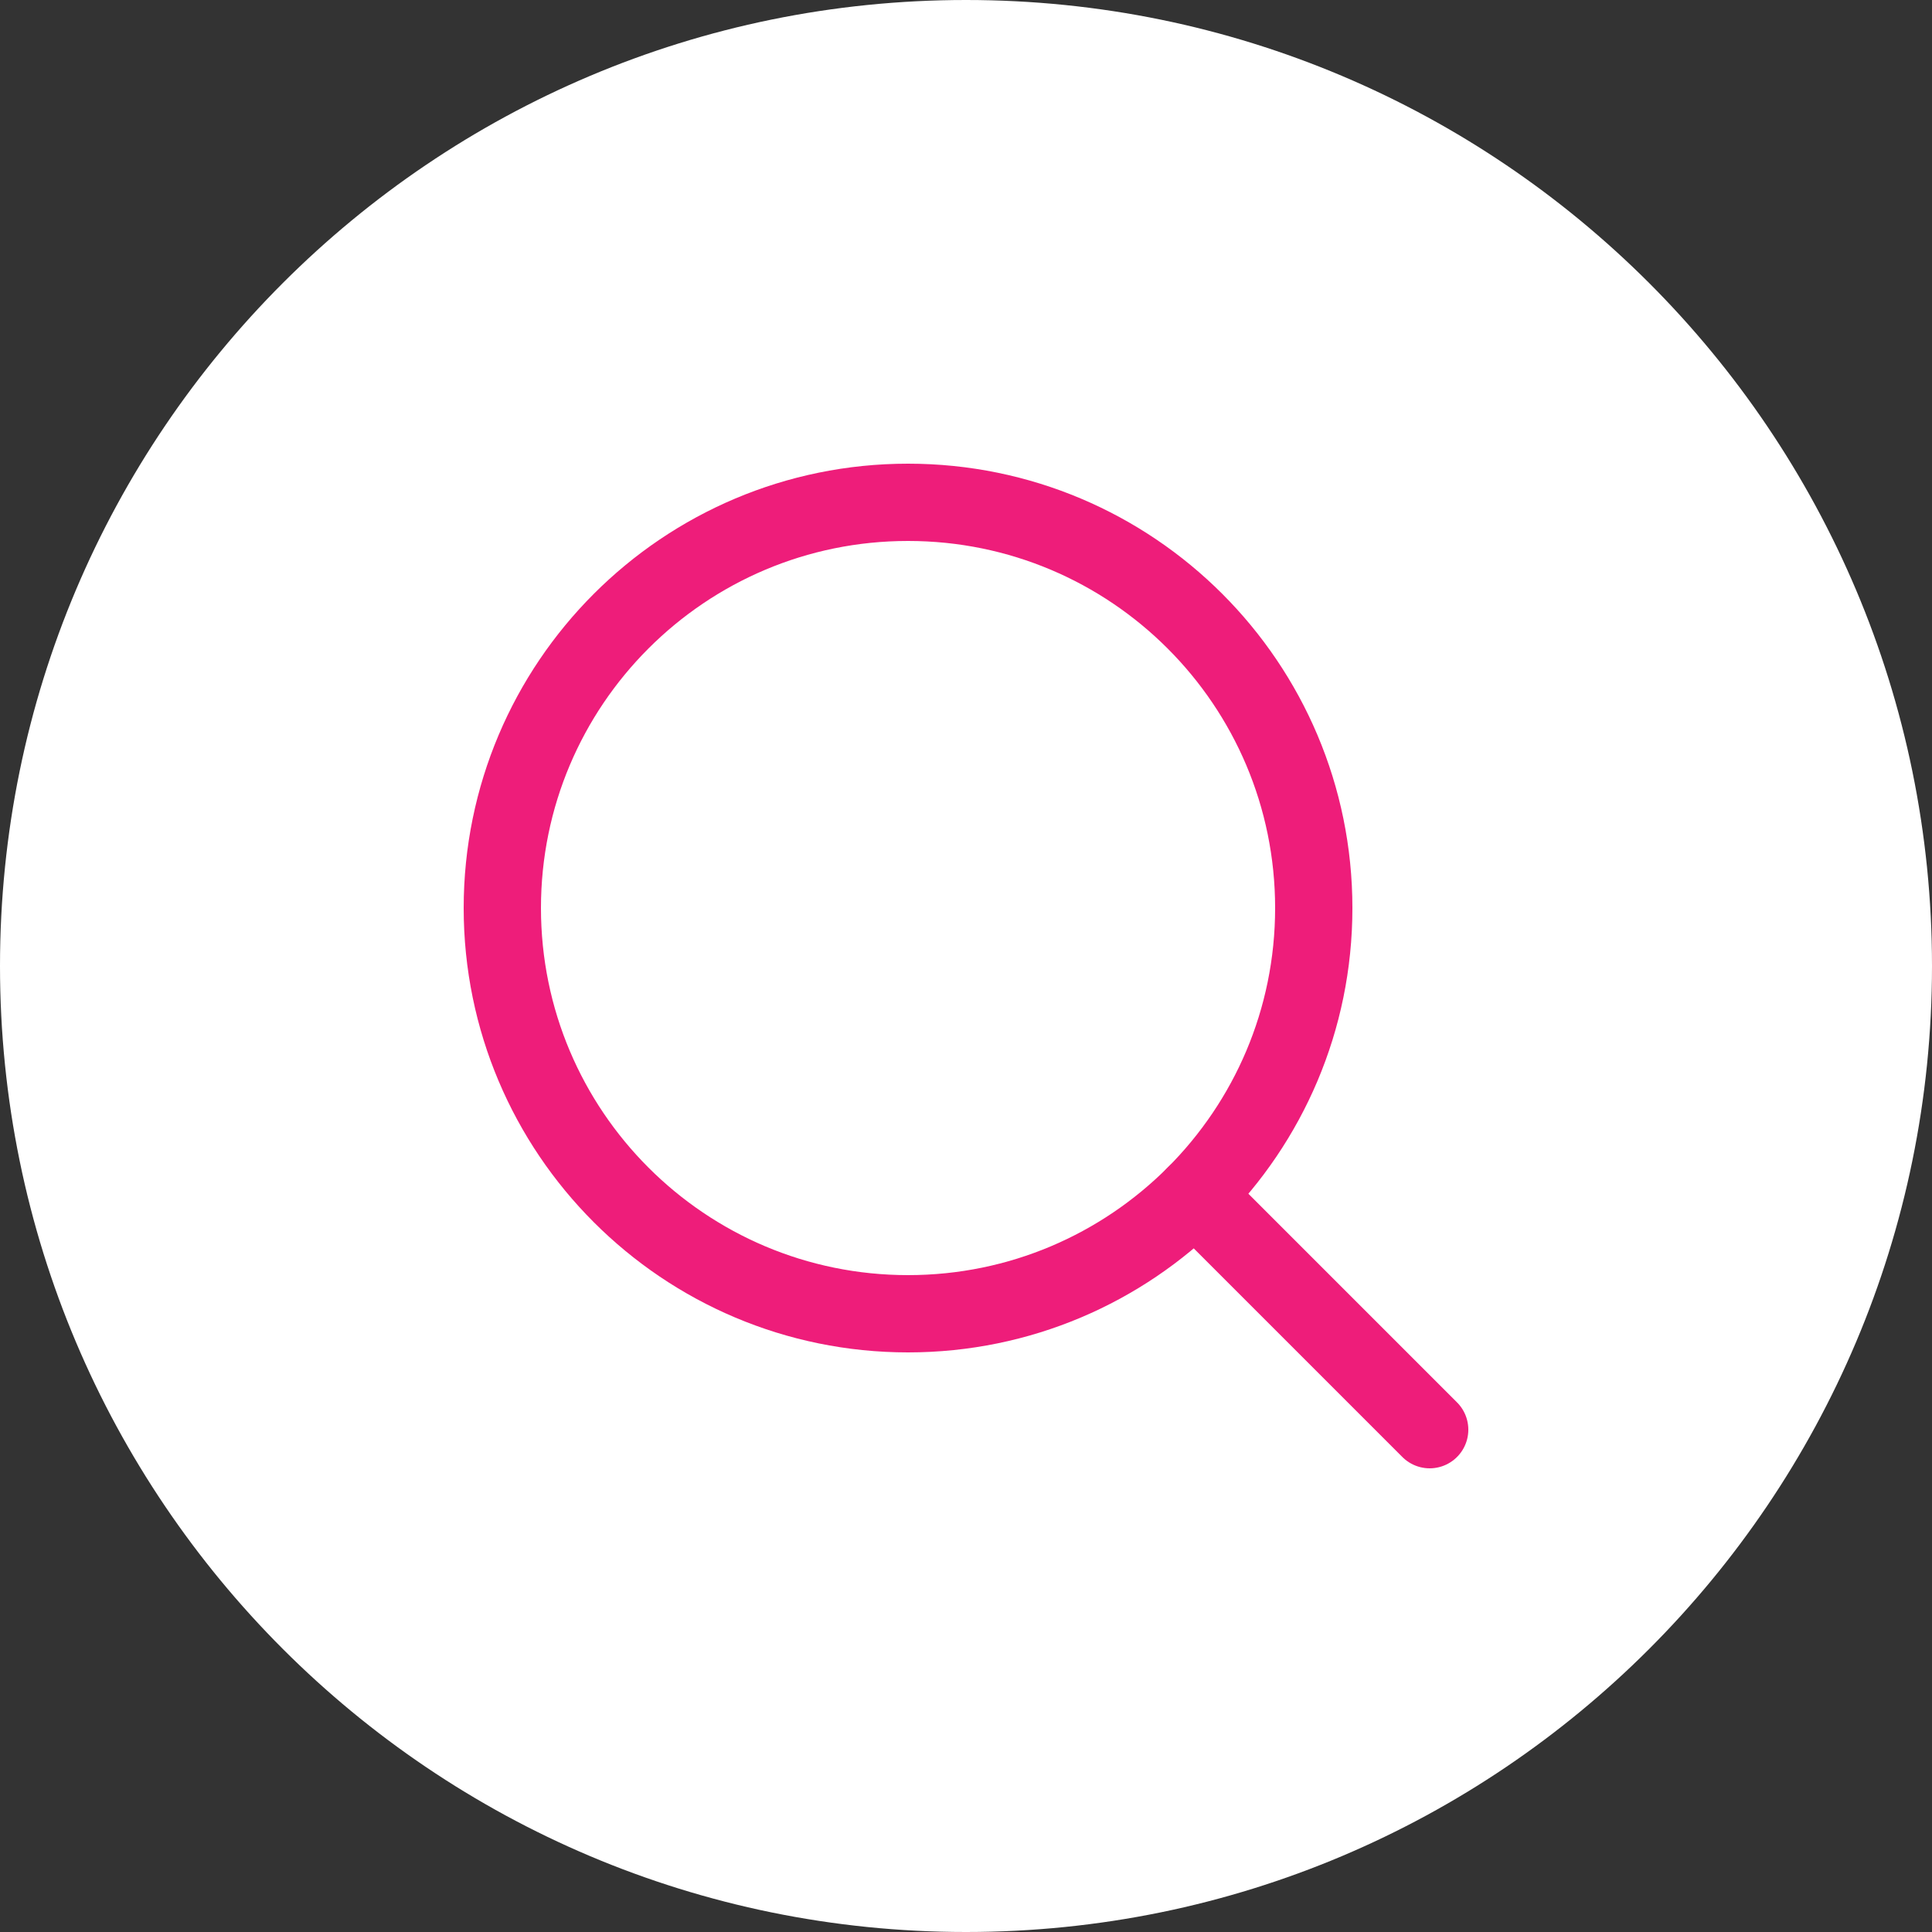 <svg width="50" height="50" viewBox="0 0 50 50" fill="none" xmlns="http://www.w3.org/2000/svg">
<rect x="0" y="0" width="50" height="50" fill="#333333" stroke="none"/>
<path d="M25 50C38.807 50 50 38.807 50 25C50 11.193 38.807 0 25 0C11.193 0 0 11.193 0 25C0 38.807 11.193 50 25 50Z" fill="white"/>
<path d="M23.5 34C29.299 34 34 29.299 34 23.5C34 17.701 29.299 13 23.5 13C17.701 13 13 17.701 13 23.5C13 29.299 17.701 34 23.5 34Z" stroke="#EE1D7A" stroke-width="2" stroke-linecap="round" stroke-linejoin="round"/>
<path d="M30.925 30.925L37 37" stroke="#EE1D7A" stroke-width="2" stroke-linecap="round" stroke-linejoin="round"/>
</svg>
